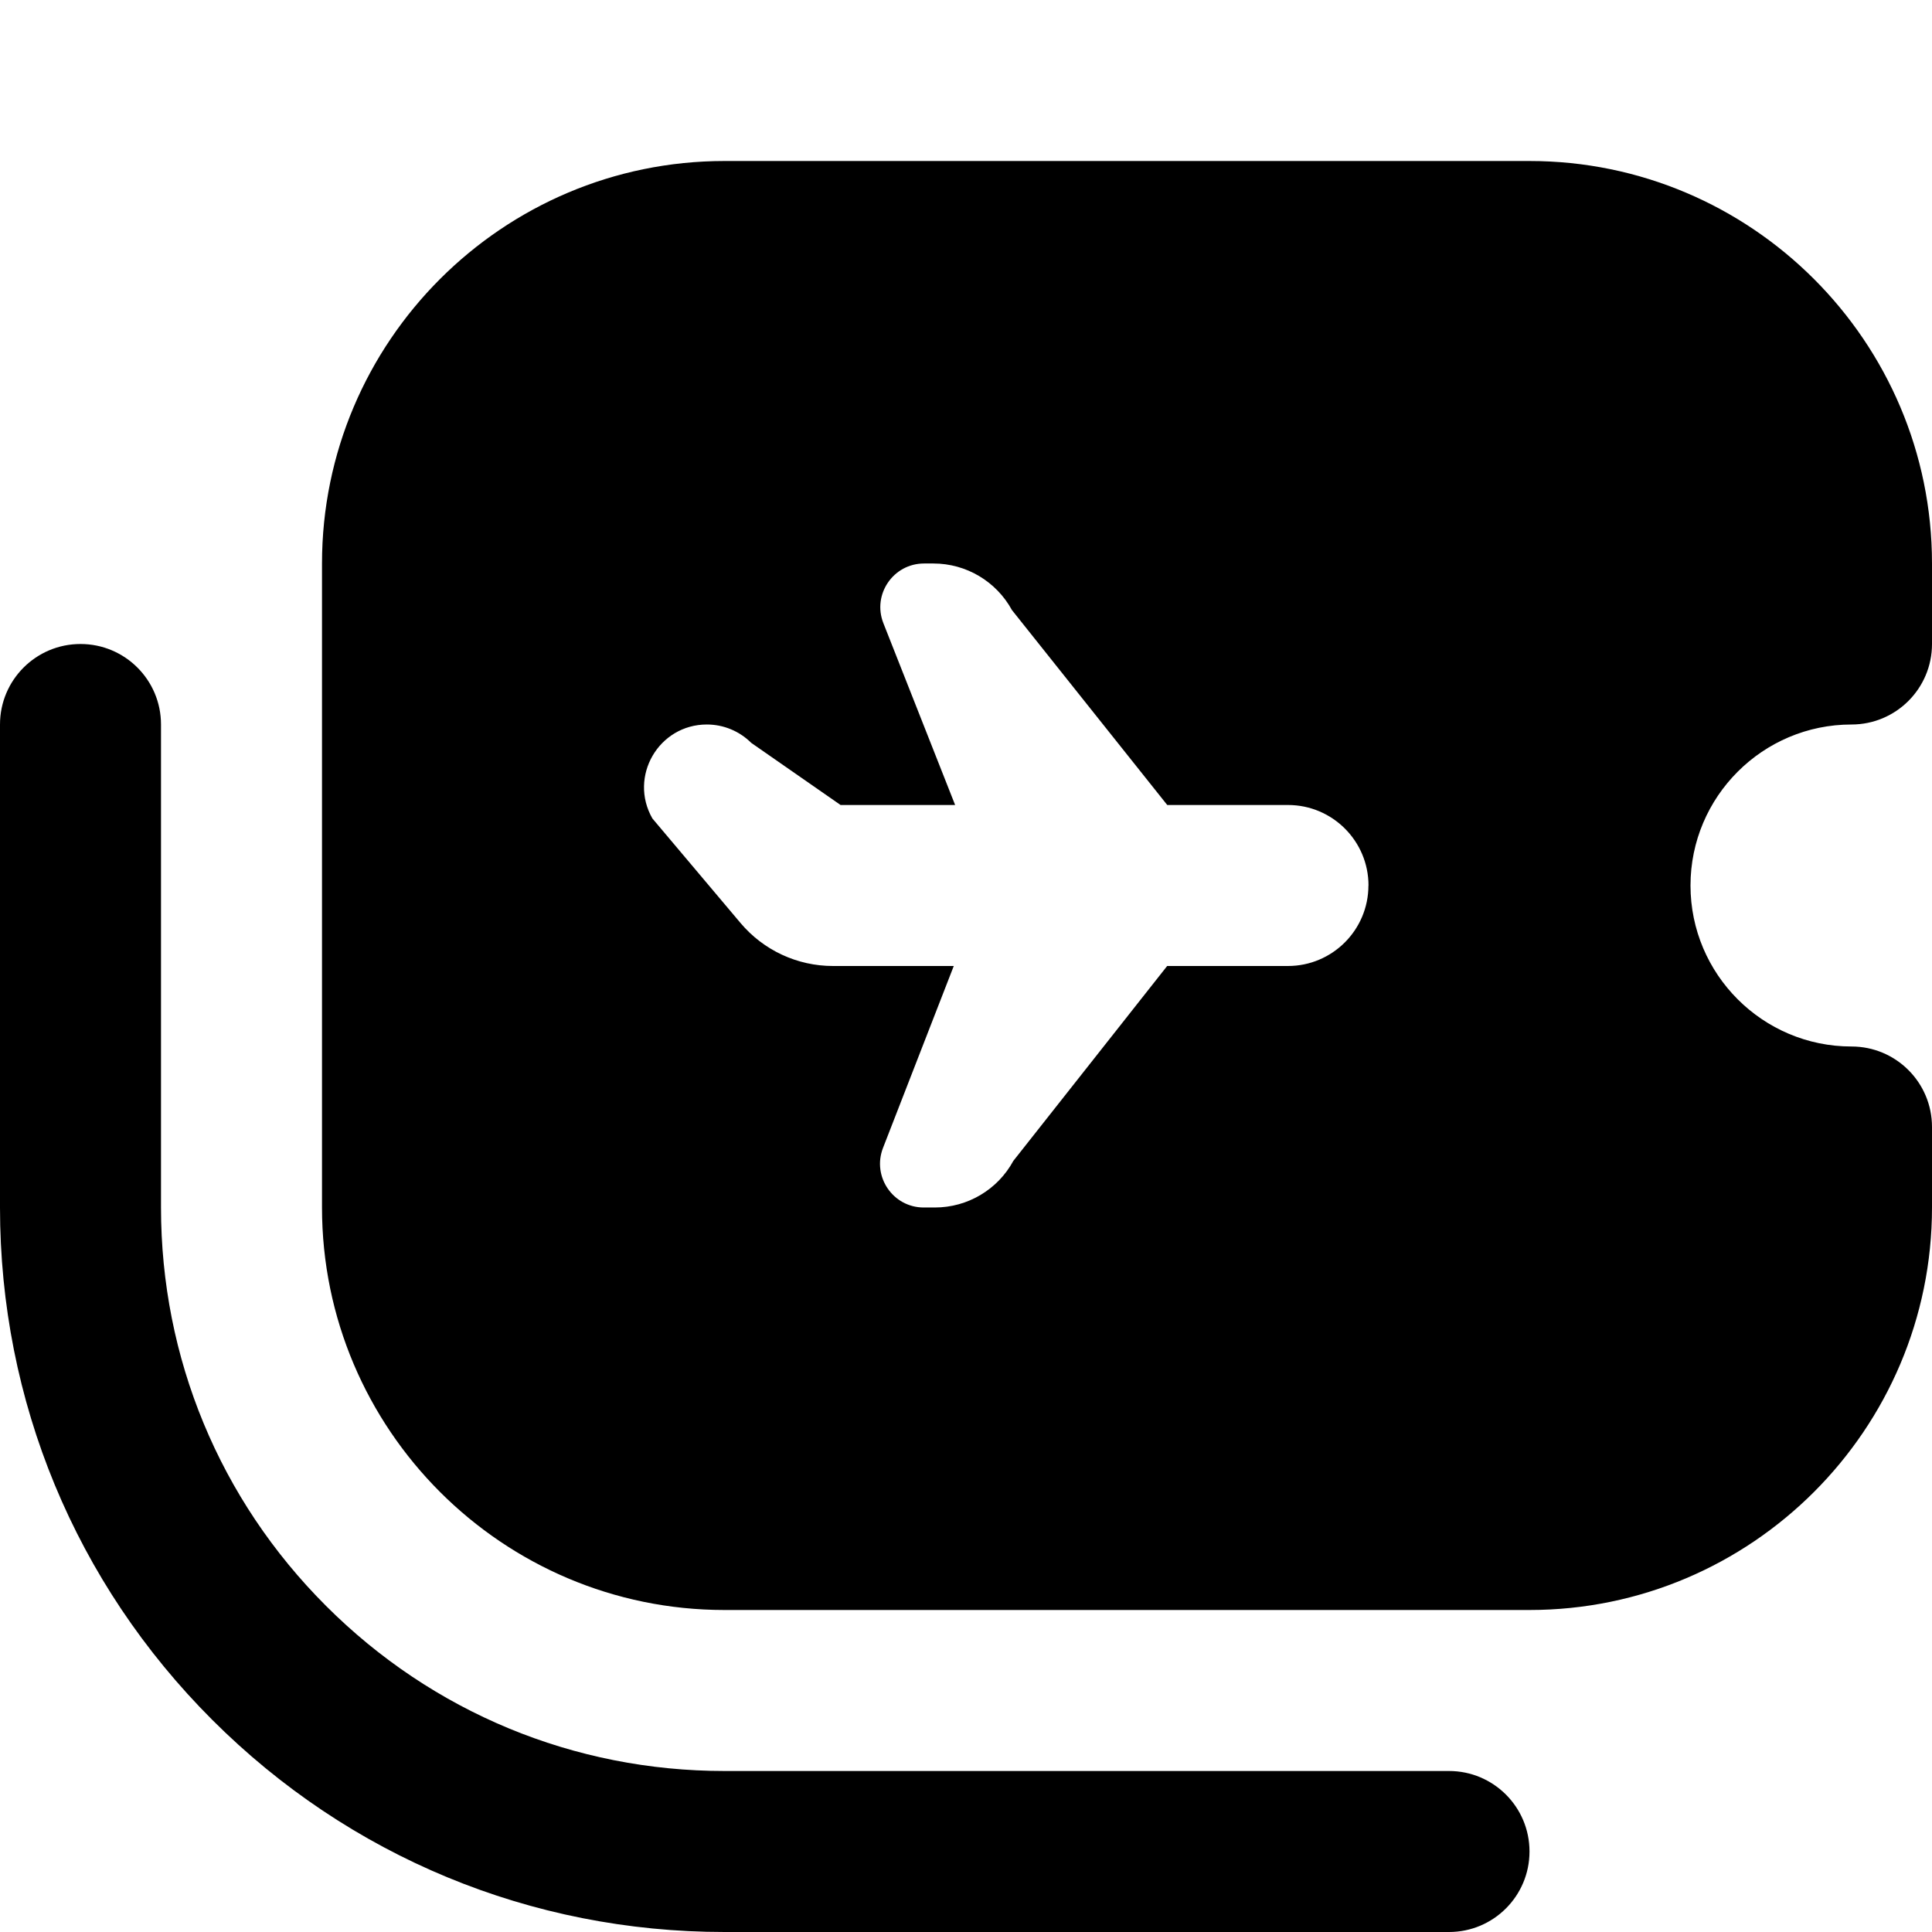 <?xml version="1.0" encoding="UTF-8"?>
<svg xmlns="http://www.w3.org/2000/svg" id="Layer_1" data-name="Layer 1" viewBox="0 0 24 24" width="512" height="512"><path d="m18,24h-9c-2.404,0-4.664-.937-6.364-2.636C.936,19.664,0,17.403,0,15v-6c0-.553.448-1,1-1s1,.447,1,1v6c0,1.87.728,3.628,2.05,4.949,1.322,1.322,3.081,2.051,4.95,2.051h9c.552,0,1,.447,1,1s-.448,1-1,1Zm3-13c0,1.103.897,2,2,2,.552,0,1,.447,1,1v1c0,2.757-2.243,5-5,5h-10c-2.757,0-5-2.243-5-5V7c0-2.757,2.243-5,5-5h10c2.757,0,5,2.243,5,5v1c0,.553-.448,1-1,1-1.103,0-2,.897-2,2Zm-4,0c0-.552-.448-1-1-1h-1.5l-1.929-2.421c-.195-.357-.569-.579-.975-.579h-.117c-.383,0-.646.386-.505.742l.891,2.258h-1.423l-1.11-.772c-.146-.146-.345-.228-.551-.228-.599,0-.974.647-.677,1.167l1.096,1.3c.285.338.705.533,1.147.533h1.501l-.879,2.26c-.138.356.124.74.506.74h.138c.407,0,.781-.222.975-.579l1.911-2.421h1.5c.552,0,1-.448,1-1Z"/></svg>
